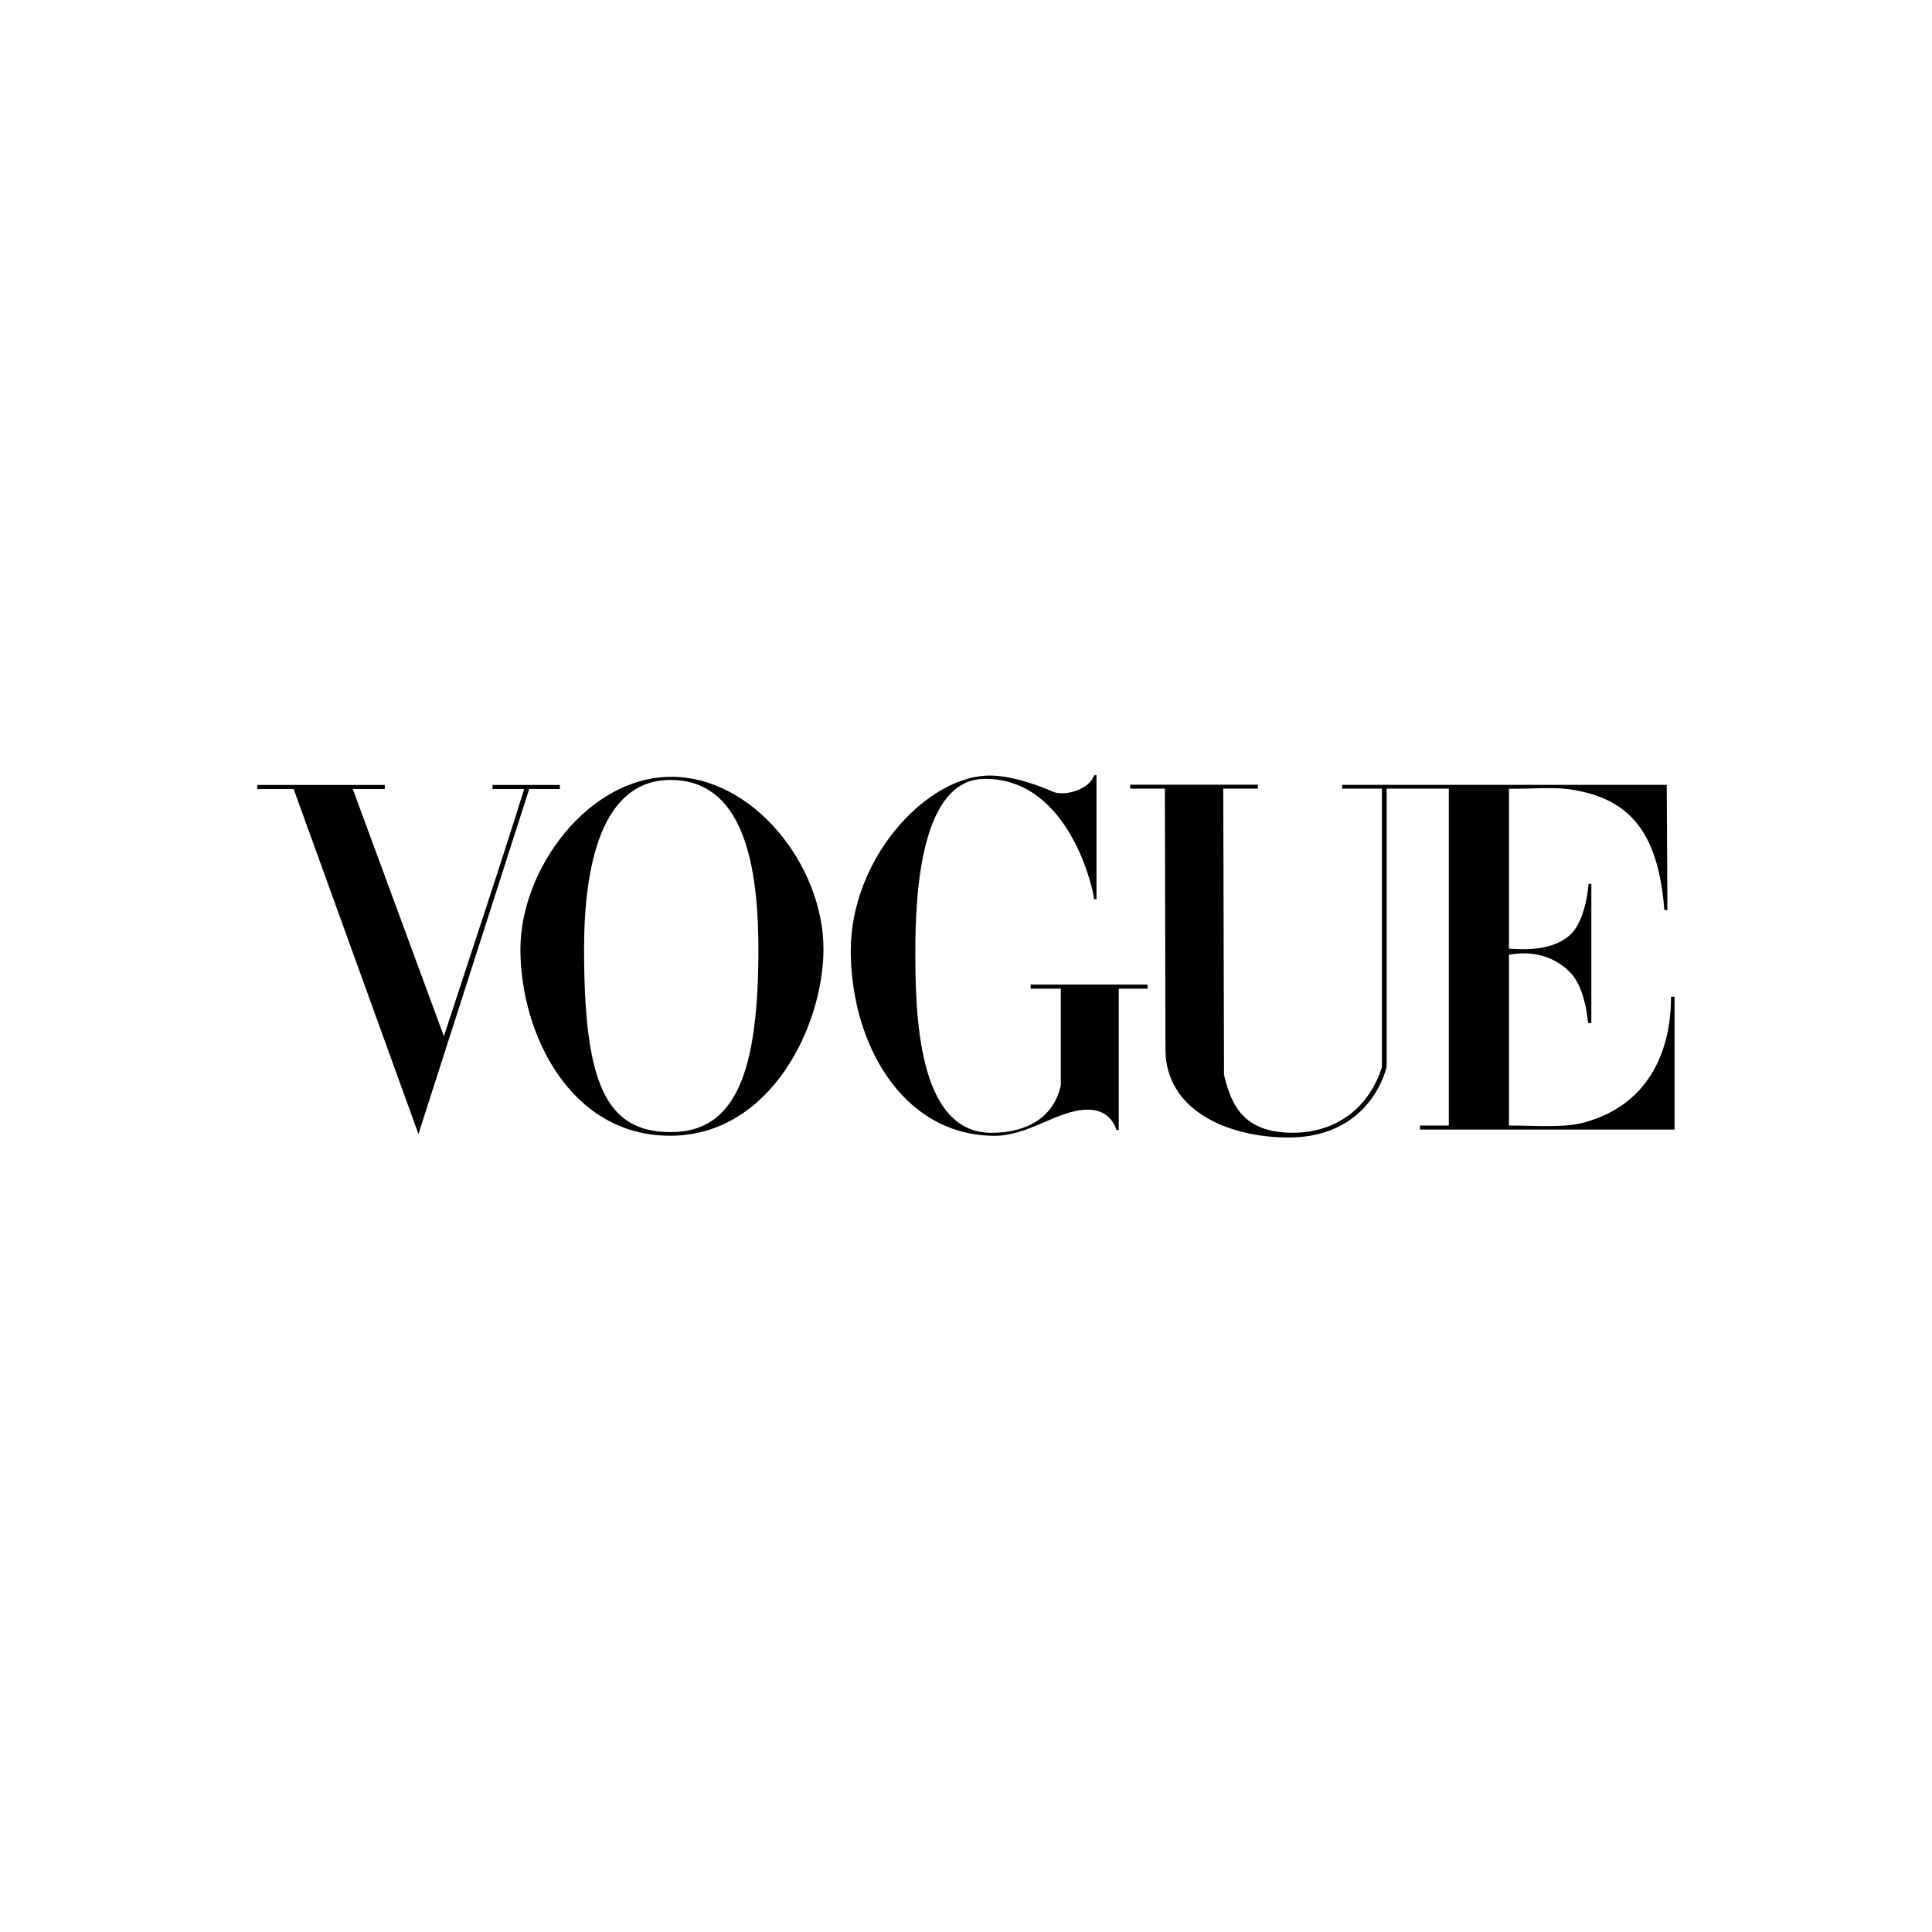 <svg version="1.2" preserveAspectRatio="xMidYMid meet" height="1080" viewBox="0 0 810 817.92" zoomAndPan="magnify" width="1080" xmlns:xlink="http://www.w3.org/1999/xlink" xmlns="http://www.w3.org/2000/svg"><g id="7c007259ea"><path d="M 279.941 328.863 C 244.969 329.113 216.363 367.953 216.363 401.828 C 216.363 437.477 237.332 480.961 279.941 480.82 C 322.551 480.68 344.664 433.863 344.664 401.828 C 344.664 366.441 314.914 328.613 279.941 328.863 Z M 279.941 330.191 C 309.211 330.191 317.109 362.492 317.109 401.828 C 317.109 453.727 307.582 479.332 279.941 479.285 C 252.301 479.234 243.309 458.277 243.309 401.828 C 243.309 366.465 250.672 330.191 279.941 330.191 Z M 279.941 330.191" style="stroke:none;fill-rule:nonzero;fill:#000000;fill-opacity:1;"></path><path d="M 356.211 402.785 C 356.055 364.242 386.93 330.098 413.066 328.402 C 422.504 327.734 434.641 332.055 441.727 335.133 C 446.871 337.367 457.371 334.133 459.234 328.199 L 460.254 328.199 L 460.254 380.703 L 459.234 380.703 C 459.234 378.465 449.504 329.723 413.066 329.723 C 386.148 329.723 383.551 377.012 383.551 402.785 C 383.551 428.559 384.332 479.582 415.742 479.582 C 430.957 479.582 442.219 472.93 445.141 459.477 L 445.141 418.559 L 432.367 418.559 L 432.367 416.816 L 481.871 416.816 L 481.871 418.559 L 469.664 418.559 L 469.664 478.379 L 468.668 478.379 C 468.668 478.379 466.684 469.746 456.609 469.773 C 443.738 469.812 431.598 480.988 416.797 480.852 C 377.656 480.492 356.371 441.332 356.211 402.785 Z M 356.211 402.785" style="stroke:none;fill-rule:nonzero;fill:#000000;fill-opacity:1;"></path><path d="M 120.352 334.035 L 104.938 334.035 L 104.938 332.305 L 158.934 332.305 L 158.934 334.035 L 145.387 334.035 L 183.969 438.727 C 196.031 401.613 205.379 374.18 217.957 334.035 L 204.555 334.035 L 204.555 332.305 L 233.066 332.305 L 233.066 334.035 L 220.082 334.035 L 173.191 480.102 Z M 120.352 334.035" style="stroke:none;fill-rule:nonzero;fill:#000000;fill-opacity:1;"></path><path d="M 489.434 444.34 L 489.188 333.867 L 474.516 333.867 L 474.516 332.215 L 528.57 332.215 L 528.57 333.867 L 513.906 333.867 L 514.23 454.996 C 517.477 468.867 523.25 479.391 542.965 479.547 C 562.684 479.703 576.09 467.891 581.07 451.75 L 581.07 333.867 L 564.285 333.867 L 564.285 332.262 L 701.66 332.262 L 701.945 385.293 L 700.625 385.293 C 698.078 351.055 684.855 338.113 661.73 334.336 C 653.773 333.039 645.426 334 634.871 333.918 L 634.871 401.602 C 644.062 402.312 653.852 401.73 660.445 396.07 C 666.445 390.922 668.141 379.027 668.582 374.195 L 669.742 374.195 L 669.742 433.125 L 668.488 433.125 C 668.125 433.125 667.641 418.336 660.445 411.32 C 653.207 404.258 643.984 402.523 634.871 404.203 L 634.871 476.504 C 647.742 476.504 658.004 477.594 666.914 475.152 C 694 467.734 703.535 444.898 703.461 422 L 704.969 422 L 704.969 478.215 L 597.215 478.215 L 597.215 476.504 L 609.398 476.504 L 609.398 333.867 L 583.074 333.867 L 583.074 451.75 C 580.094 463.031 569.188 481.691 541.242 481.562 C 515.258 481.445 489.488 469.738 489.434 444.34 Z M 489.434 444.34" style="stroke:none;fill-rule:nonzero;fill:#000000;fill-opacity:1;"></path></g></svg>
